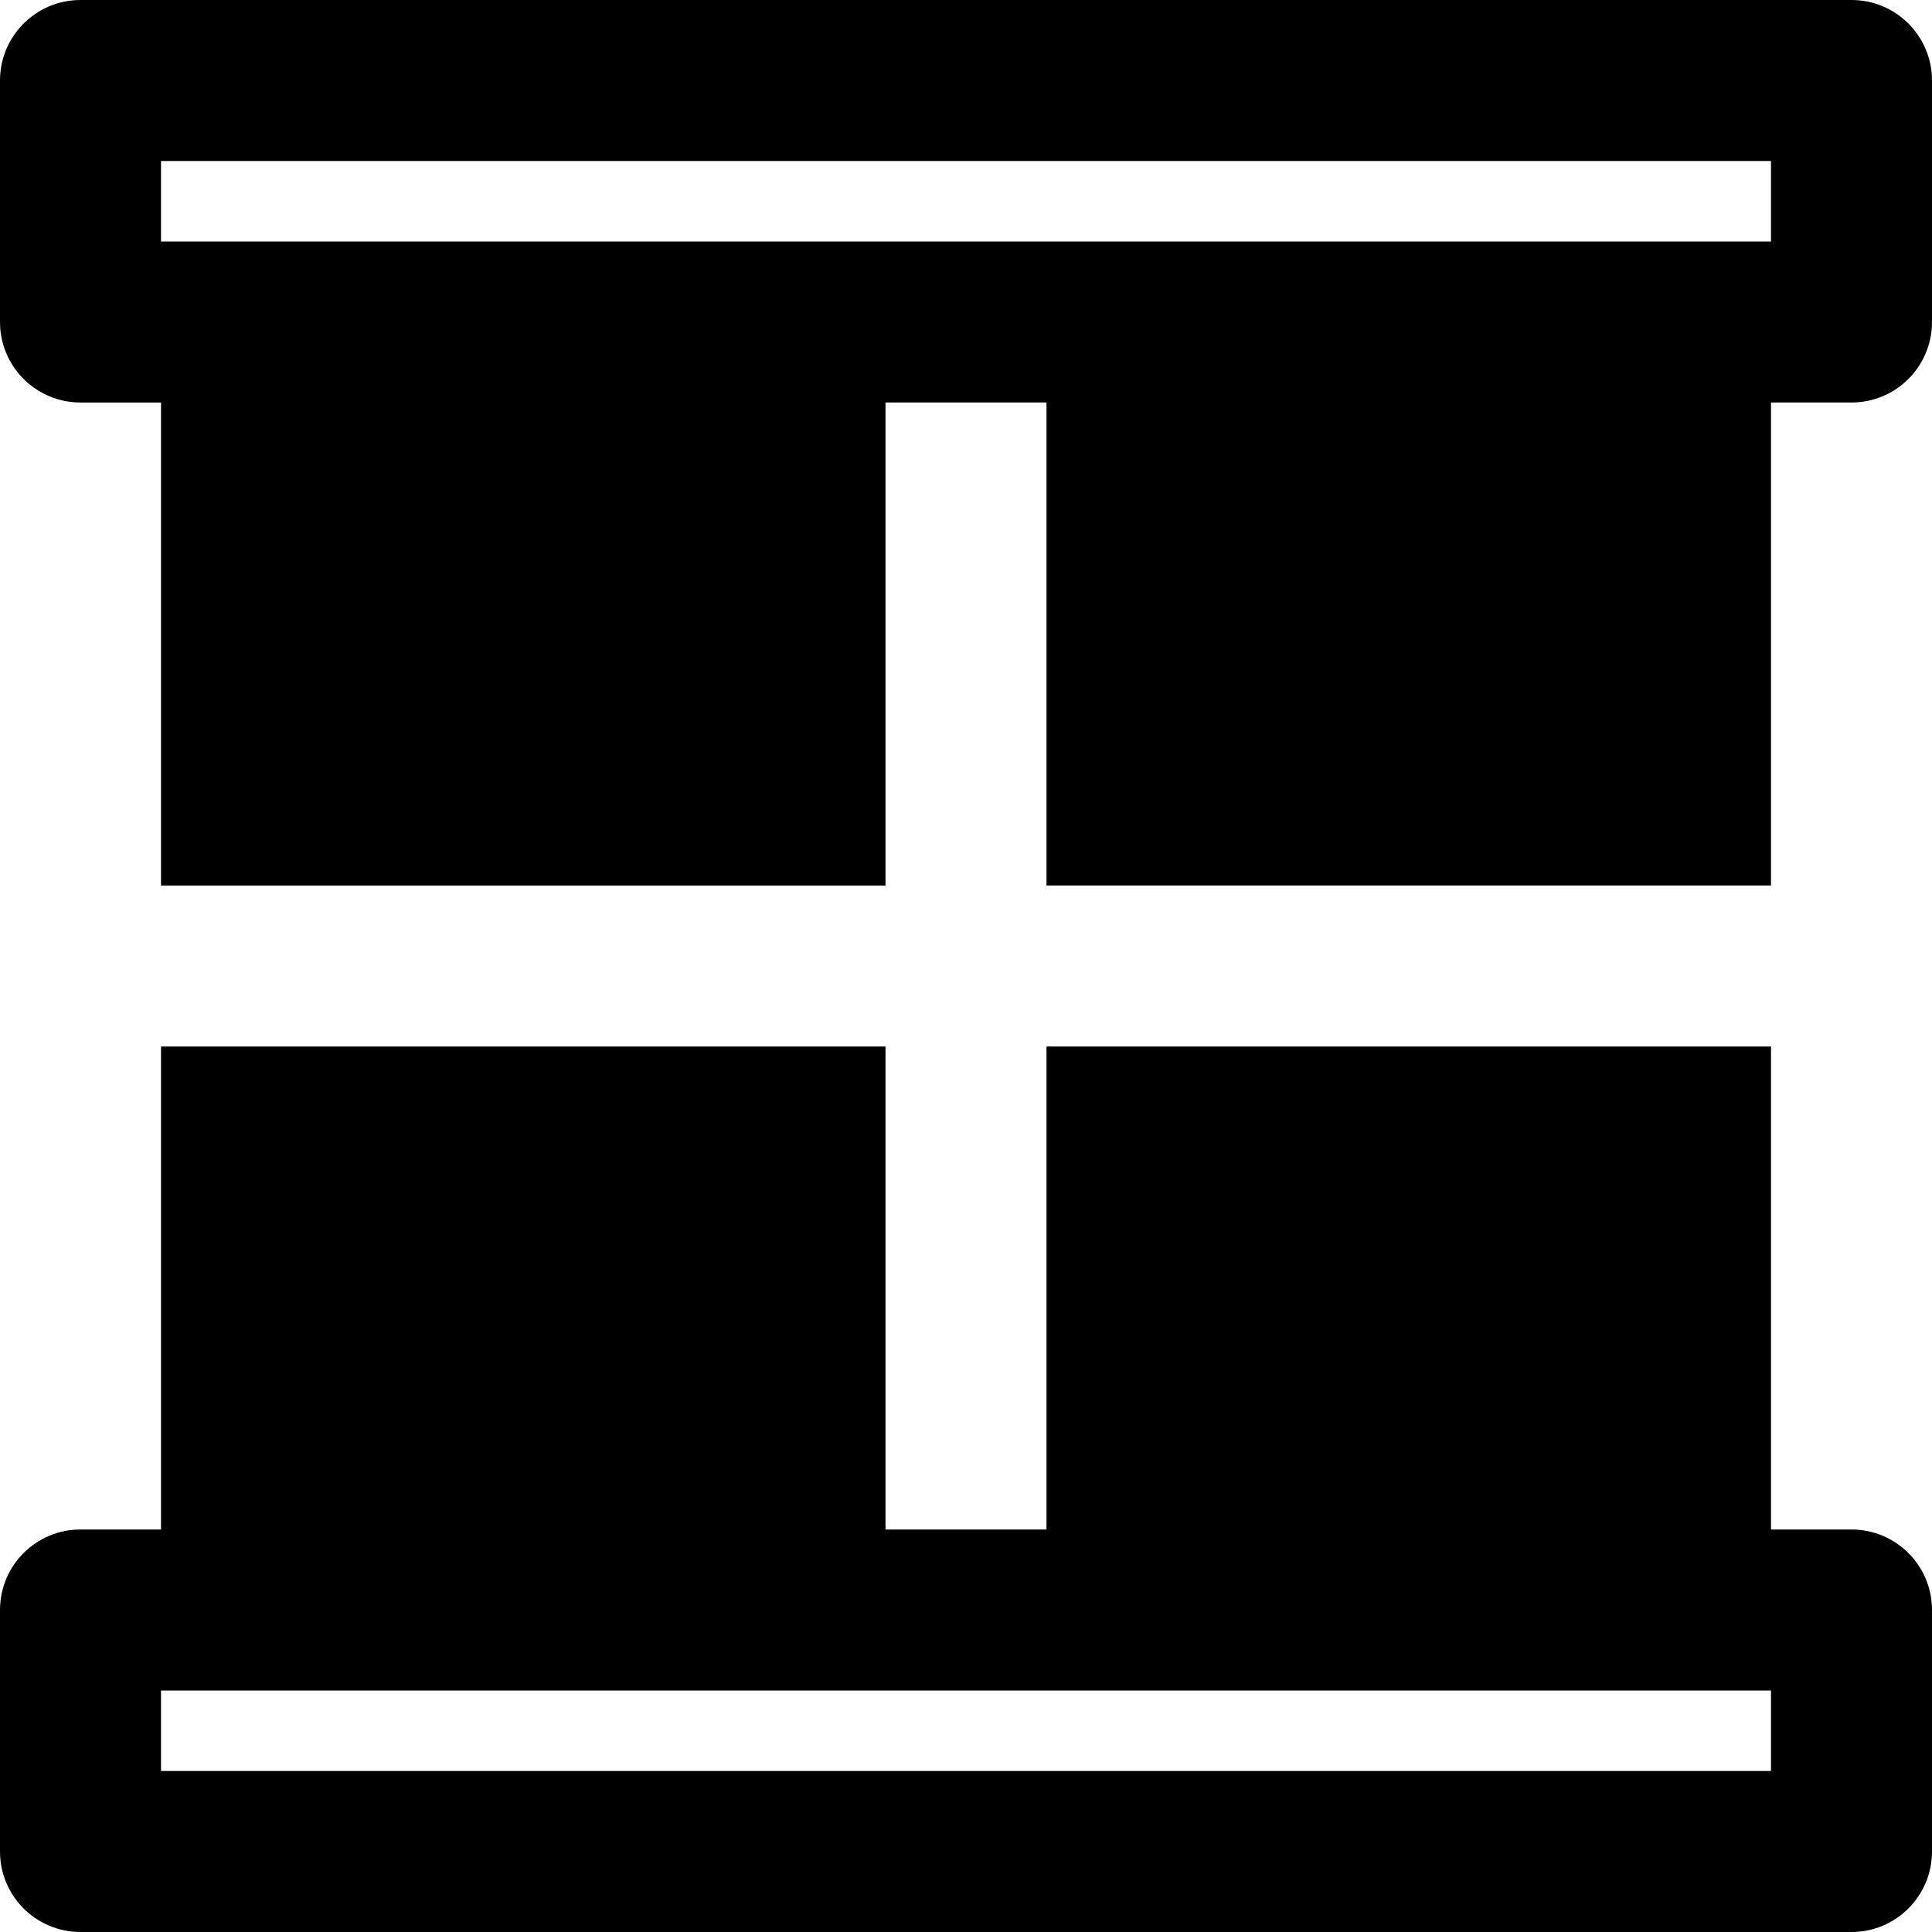 <?xml version="1.0" encoding="iso-8859-1"?>
<!-- Uploaded to: SVG Repo, www.svgrepo.com, Generator: SVG Repo Mixer Tools -->
<svg fill="#000000" height="800px" width="800px" version="1.1" id="Layer_1" xmlns="http://www.w3.org/2000/svg" xmlns:xlink="http://www.w3.org/1999/xlink" 
	 viewBox="0 0 491.52 491.52" xml:space="preserve">
<g>
	<g>
		<g>
			<path d="M471.04,389.12h-20.48V266.24H266.24v122.88h-40.96V266.24H40.96v122.88H20.48C9.155,389.12,0,398.295,0,409.6v61.44
				c0,11.305,9.155,20.48,20.48,20.48h450.56c11.325,0,20.48-9.175,20.48-20.48V409.6C491.52,398.295,482.365,389.12,471.04,389.12z
				 M450.56,450.56H40.96v-20.48h20.48h184.32h184.32h20.48V450.56z"/>
			<path d="M471.04,0H20.48C9.155,0,0,9.175,0,20.48v61.44c0,11.305,9.155,20.48,20.48,20.48h20.48v122.88h184.32V102.4h40.96
				v122.88h184.32V102.4h20.48c11.325,0,20.48-9.175,20.48-20.48V20.48C491.52,9.175,482.365,0,471.04,0z M450.56,61.44h-20.48
				H245.76H61.44H40.96V40.96h409.6V61.44z"/>
		</g>
	</g>
</g>
</svg>